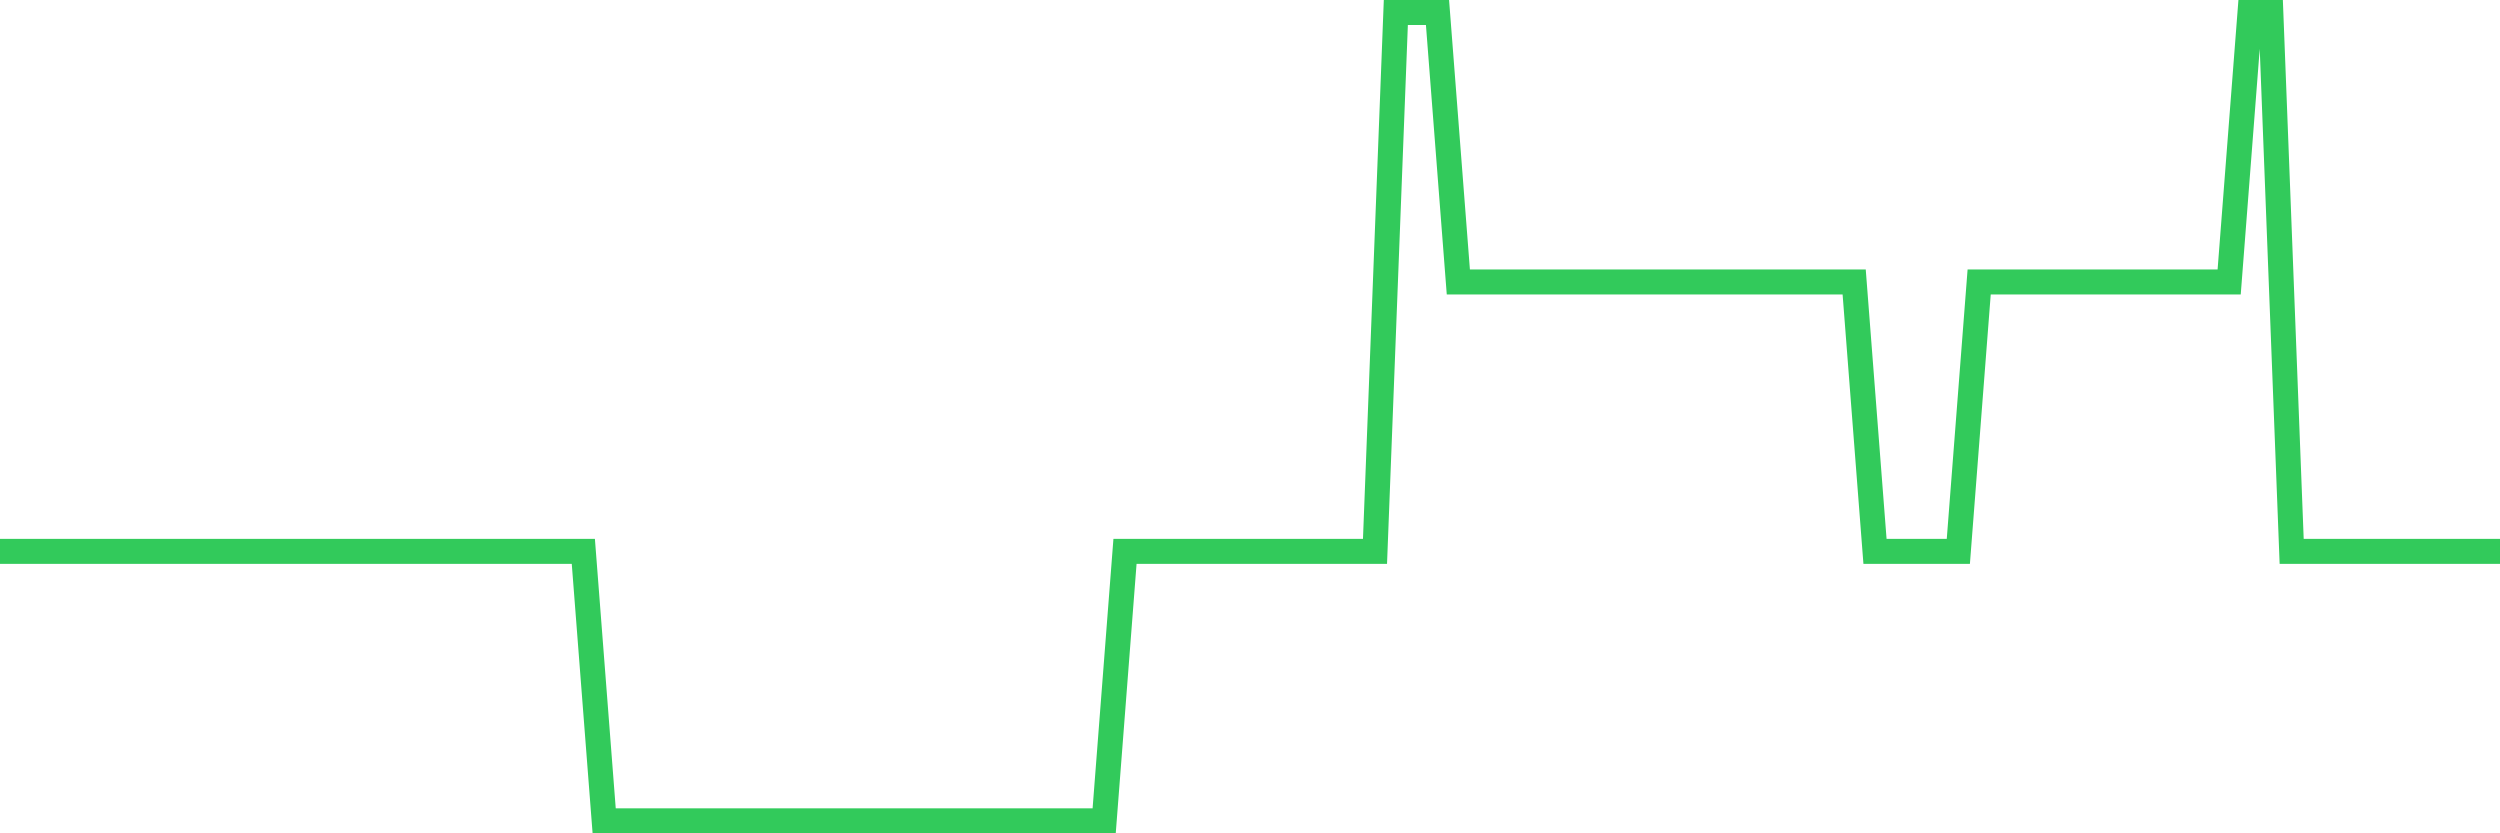 <svg
  xmlns="http://www.w3.org/2000/svg"
  xmlns:xlink="http://www.w3.org/1999/xlink"
  width="120"
  height="40"
  viewBox="0 0 120 40"
  preserveAspectRatio="none"
>
  <polyline
    points="0,26.467 1,26.467 2,26.467 3,26.467 4,26.467 5,26.467 6,26.467 7,26.467 8,26.467 9,26.467 10,26.467 11,26.467 12,26.467 13,26.467 14,26.467 15,26.467 16,26.467 17,26.467 18,26.467 19,26.467 20,26.467 21,26.467 22,26.467 23,26.467 24,26.467 25,26.467 26,26.467 27,26.467 28,26.467 29,39.4 30,39.4 31,39.4 32,39.4 33,39.4 34,39.4 35,39.4 36,39.4 37,39.4 38,39.4 39,39.4 40,39.4 41,39.4 42,39.4 43,39.4 44,39.4 45,39.4 46,39.4 47,39.4 48,39.4 49,39.4 50,39.4 51,39.4 52,39.4 53,39.4 54,26.467 55,26.467 56,26.467 57,26.467 58,26.467 59,26.467 60,26.467 61,26.467 62,26.467 63,26.467 64,26.467 65,26.467 66,26.467 67,0.6 68,0.6 69,0.6 70,13.533 71,13.533 72,13.533 73,13.533 74,13.533 75,13.533 76,13.533 77,13.533 78,13.533 79,13.533 80,13.533 81,13.533 82,13.533 83,13.533 84,13.533 85,13.533 86,13.533 87,13.533 88,13.533 89,13.533 90,26.467 91,26.467 92,26.467 93,26.467 94,26.467 95,13.533 96,13.533 97,13.533 98,13.533 99,13.533 100,13.533 101,13.533 102,13.533 103,13.533 104,13.533 105,13.533 106,13.533 107,13.533 108,0.6 109,0.6 110,26.467 111,26.467 112,26.467 113,26.467 114,26.467 115,26.467 116,26.467 117,26.467 118,26.467 119,26.467 120,26.467"
    fill="none"
    stroke="#32ca5b"
    stroke-width="1.2"
  >
  </polyline>
</svg>